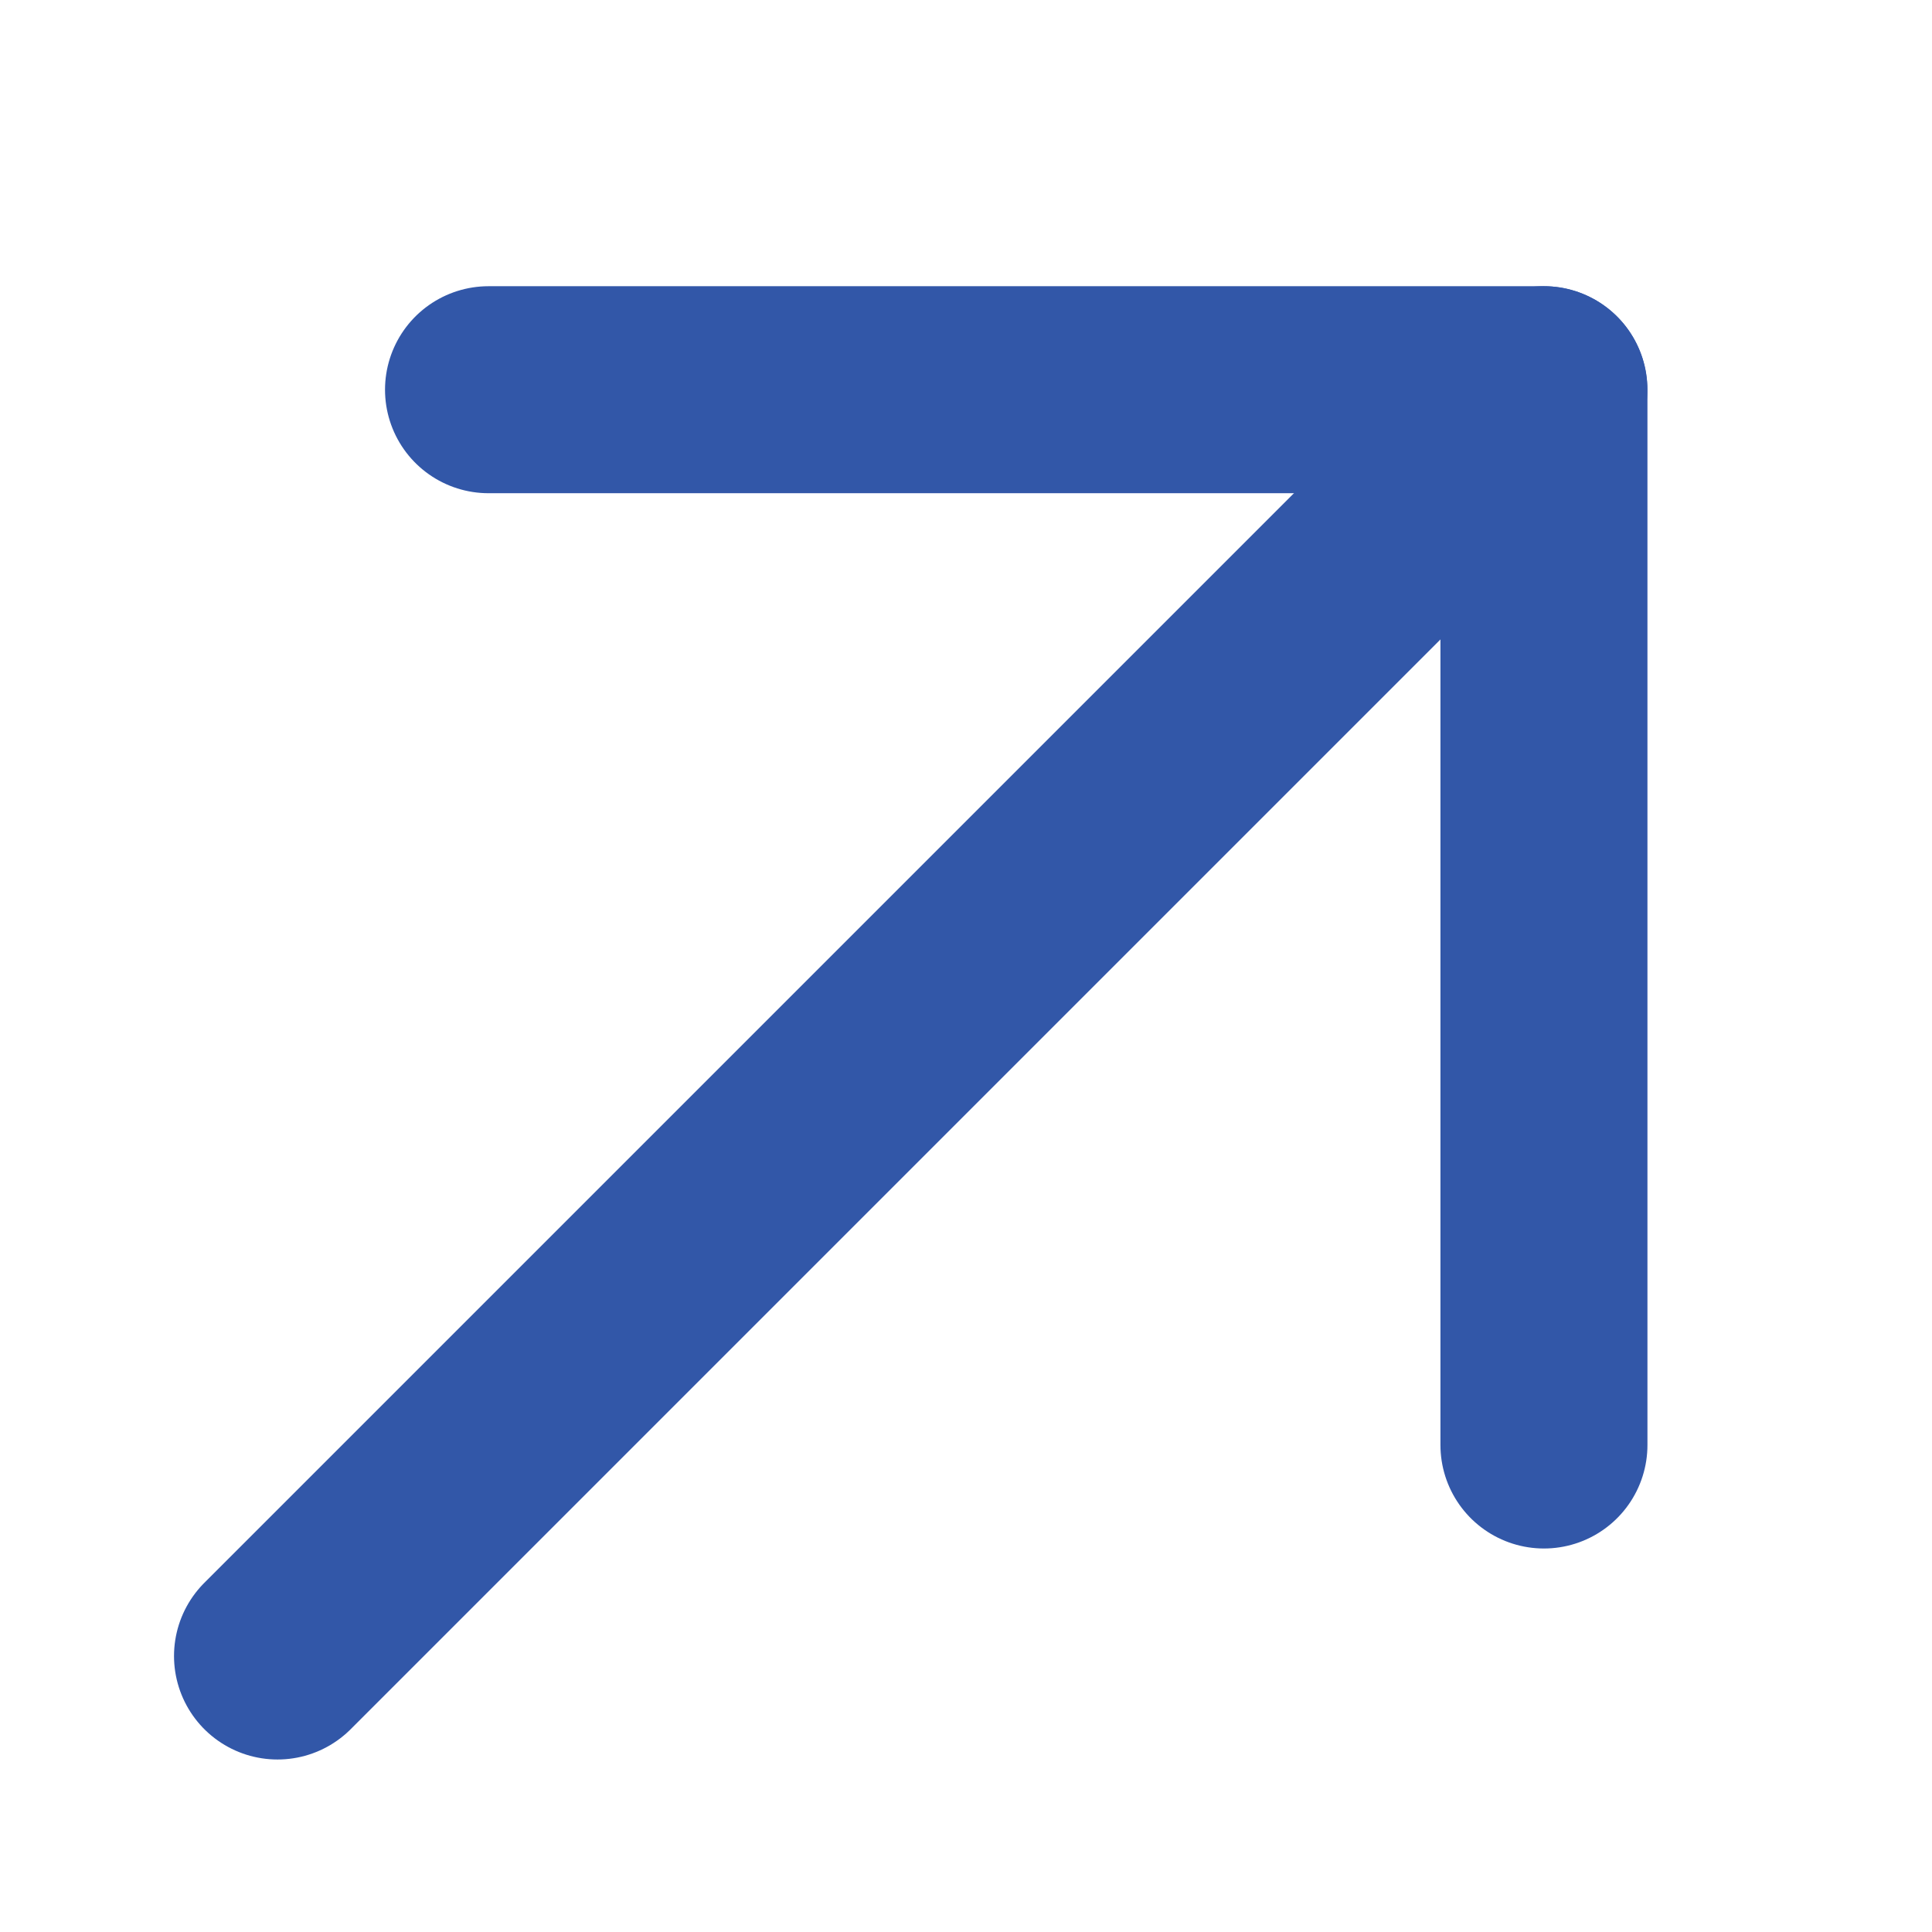 <svg xmlns="http://www.w3.org/2000/svg" width="14" height="14" viewBox="0 0 14 14" fill="none">
  <g clip-path="url(#clip0_1070_172)">
    <path d="M11.188 10.471V2.824H3.54" stroke="#3257A8" stroke-width="1.5" stroke-linecap="round" stroke-linejoin="round"/>
    <path d="M11.187 2.824L2.011 12" stroke="#3257A8" stroke-width="1.5" stroke-linecap="round" stroke-linejoin="round"/>
  </g>
  <defs>
    <clipPath id="clip0_1070_172">
      <rect width="14" height="14" fill="white"/>
    </clipPath>
  </defs>
</svg>
